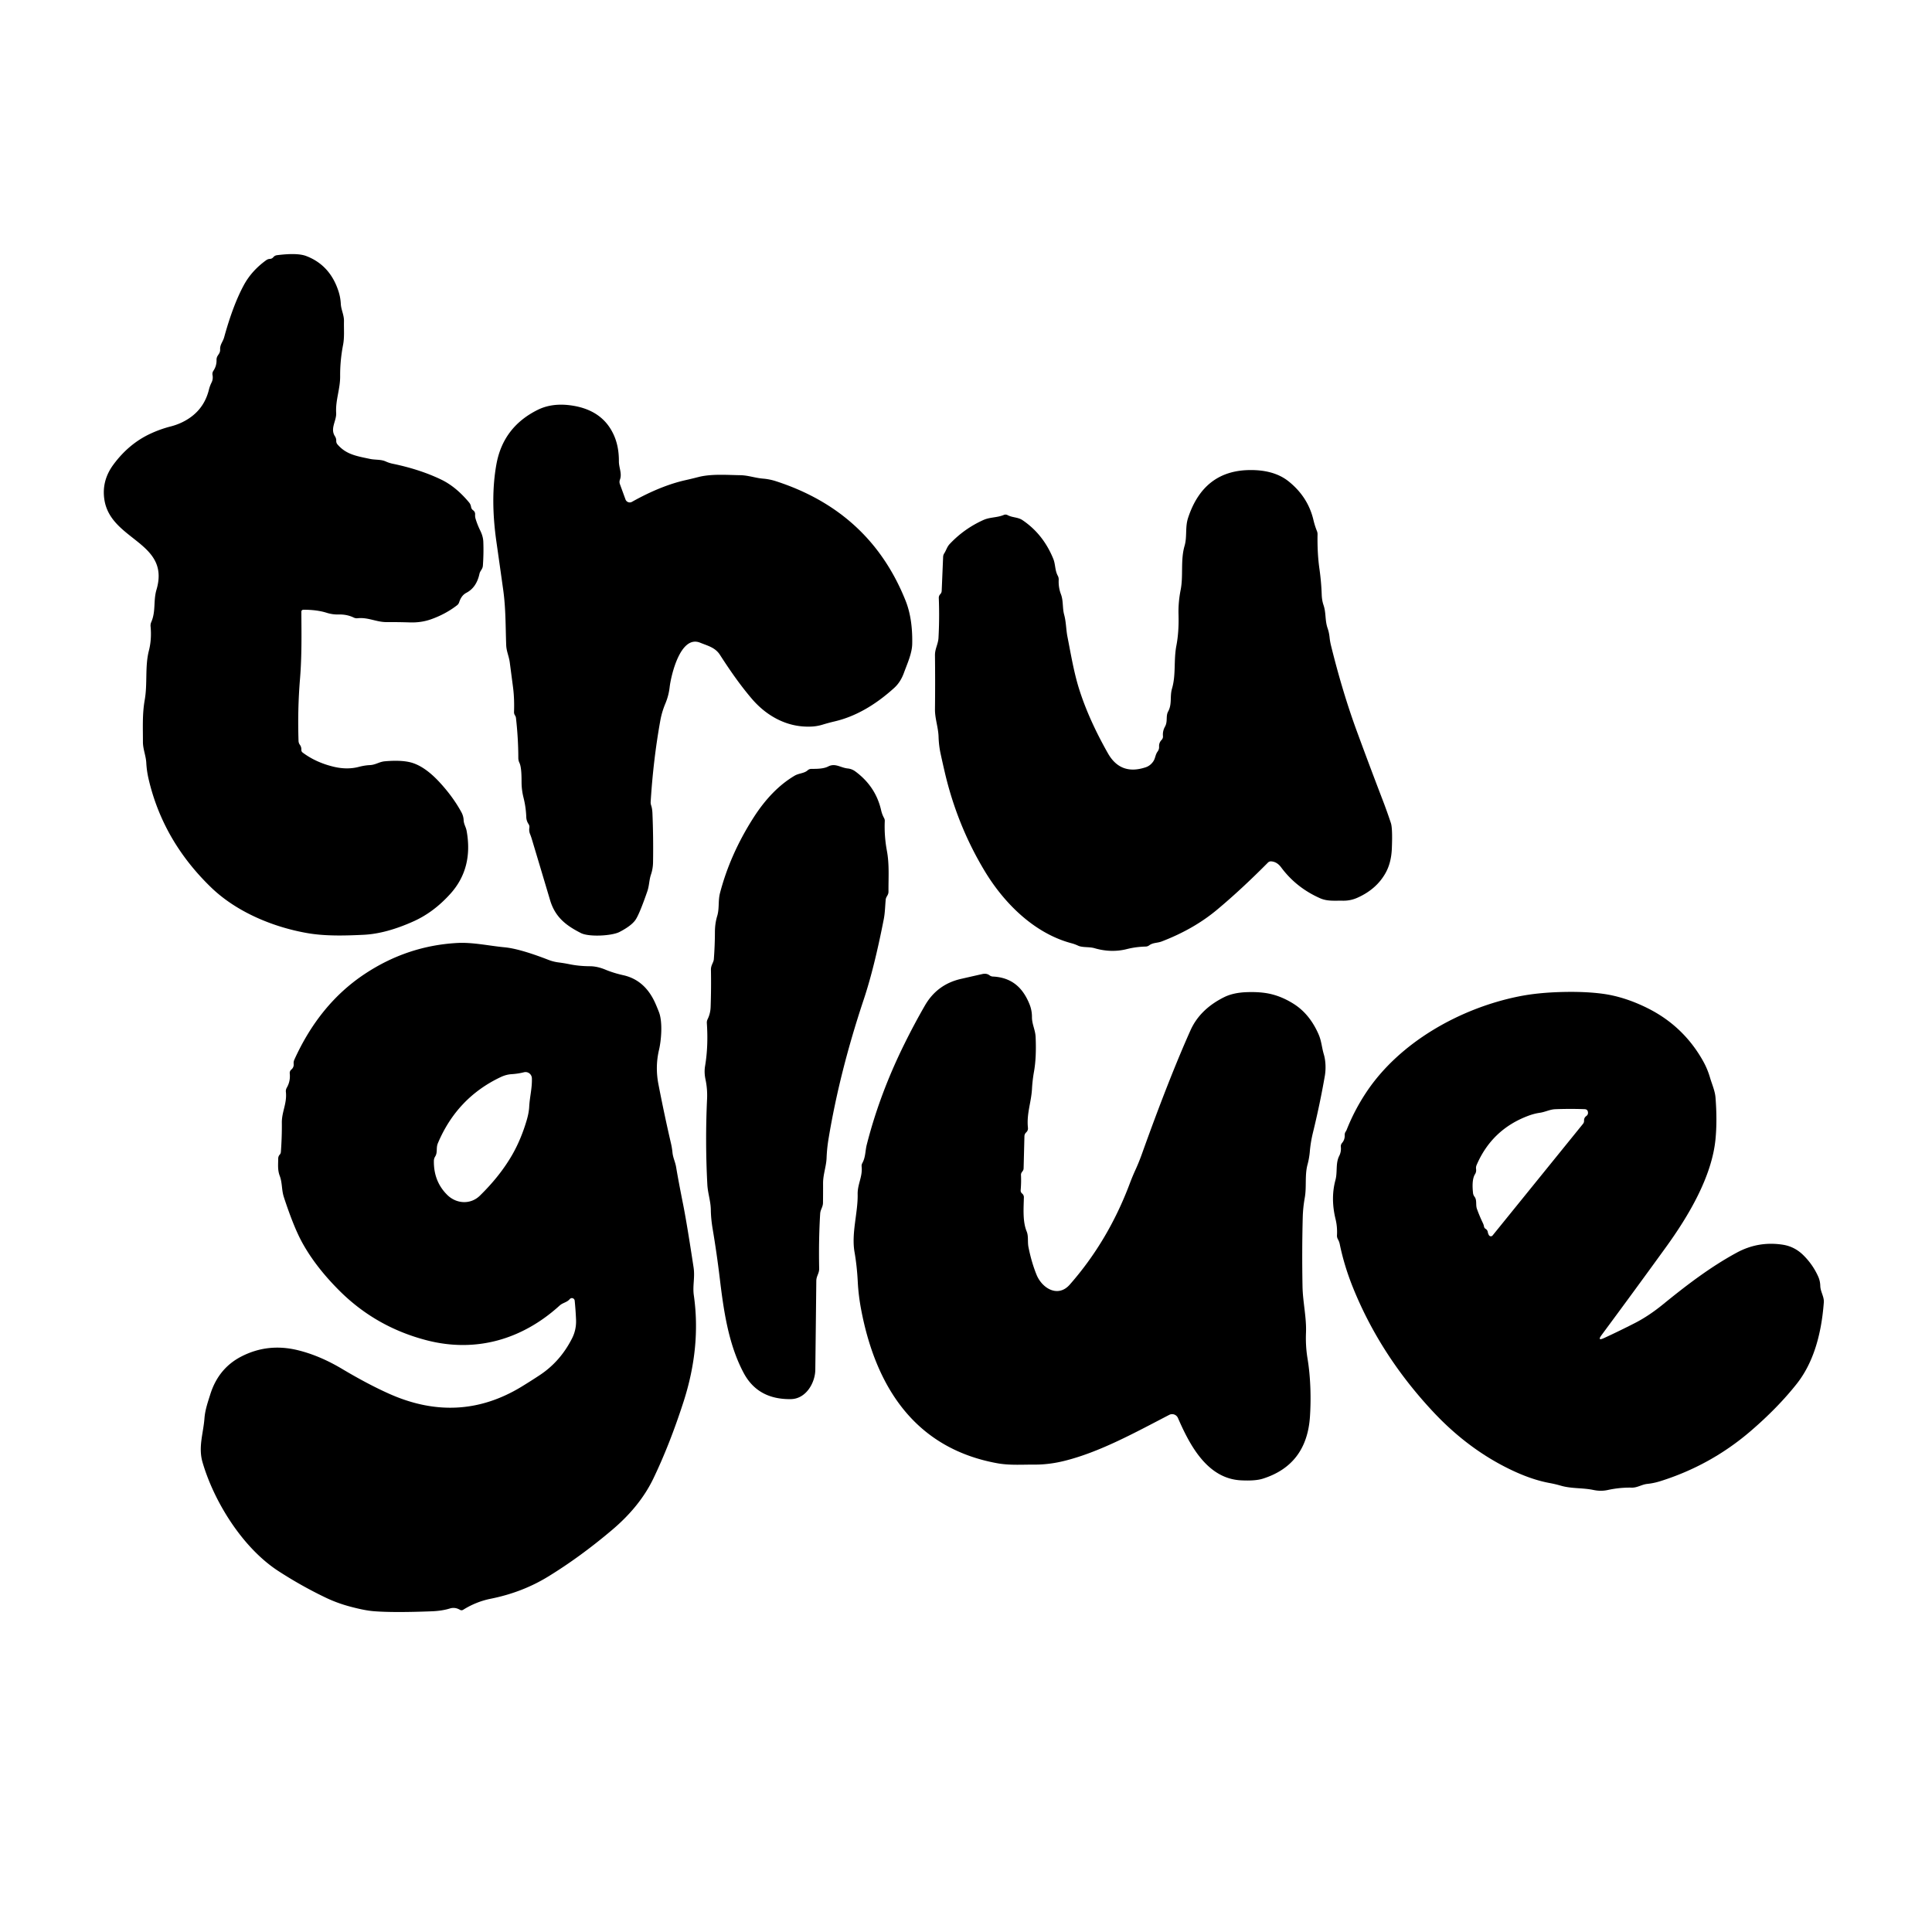 <?xml version="1.0" encoding="UTF-8" standalone="no"?>
<!DOCTYPE svg PUBLIC "-//W3C//DTD SVG 1.1//EN" "http://www.w3.org/Graphics/SVG/1.1/DTD/svg11.dtd">
<svg xmlns="http://www.w3.org/2000/svg" version="1.1" viewBox="0.00 0.00 500.00 500.00">
<path fill="#000000" d="
  M 77.99 158.39
  C 78.03 164.23 78.12 169.98 77.63 175.84
  Q 76.99 183.62 77.26 191.75
  Q 77.28 192.30 77.60 192.74
  Q 78.02 193.32 77.99 194.03
  Q 77.97 194.50 78.35 194.78
  Q 81.77 197.33 86.35 198.43
  Q 89.82 199.26 92.85 198.47
  Q 94.36 198.07 95.70 198.01
  C 97.27 197.94 98.09 197.15 99.62 197.02
  Q 103.54 196.68 106.01 197.24
  Q 109.74 198.09 113.77 202.46
  Q 117.25 206.23 119.41 210.20
  Q 119.94 211.18 119.99 212.24
  C 120.03 213.31 120.57 213.99 120.76 215.01
  Q 122.52 224.71 116.55 231.32
  Q 112.29 236.05 107.14 238.39
  Q 99.98 241.63 94.15 241.92
  C 89.47 242.15 84.27 242.30 79.68 241.51
  C 70.80 239.99 61.27 236.07 54.66 229.69
  Q 42.18 217.64 38.45 201.58
  Q 37.97 199.51 37.86 197.44
  C 37.76 195.55 36.99 193.89 36.99 192.01
  C 37.00 188.39 36.80 184.84 37.45 181.17
  C 38.21 176.91 37.47 172.52 38.54 168.36
  Q 39.28 165.47 38.97 162.13
  Q 38.91 161.54 39.15 160.99
  C 40.38 158.15 39.64 155.53 40.50 152.61
  C 44.15 140.25 28.75 139.96 27.03 129.41
  Q 26.23 124.46 29.35 120.24
  Q 33.36 114.81 38.97 112.22
  Q 41.52 111.04 44.19 110.36
  Q 46.94 109.65 49.14 108.12
  Q 52.94 105.48 54.08 100.80
  Q 54.31 99.88 54.74 99.02
  Q 55.20 98.11 55.00 97.05
  Q 54.89 96.47 55.22 95.97
  Q 56.08 94.69 56.04 93.17
  Q 56.02 92.56 56.35 92.05
  L 56.69 91.52
  A 1.89 1.88 59.6 0 0 56.97 90.43
  C 56.91 89.16 57.68 88.48 58.01 87.29
  Q 60.29 78.99 63.09 73.81
  Q 65.13 70.04 68.92 67.32
  Q 69.35 67.02 69.86 67.00
  Q 70.39 66.97 70.72 66.58
  Q 71.11 66.11 71.71 66.04
  Q 76.95 65.38 79.25 66.26
  Q 85.43 68.62 87.61 75.41
  Q 88.11 76.95 88.20 78.64
  C 88.28 80.19 89.06 81.51 89.02 83.16
  C 88.97 85.18 89.17 87.28 88.79 89.24
  Q 88.00 93.31 88.03 97.35
  C 88.06 100.69 86.80 103.54 87.00 106.89
  C 87.11 108.90 85.38 110.89 86.68 112.90
  Q 87.04 113.45 87.02 114.12
  Q 87.01 114.62 87.33 115.00
  C 89.56 117.61 92.25 118.03 95.78 118.77
  C 97.16 119.06 98.56 118.85 99.84 119.43
  Q 100.72 119.83 101.71 120.03
  Q 108.79 121.51 114.21 124.13
  Q 118.02 125.97 121.41 130.05
  Q 121.82 130.55 121.91 131.19
  Q 121.99 131.72 122.42 132.04
  Q 123.00 132.45 122.96 133.15
  Q 122.92 133.76 123.10 134.32
  Q 123.56 135.83 124.30 137.34
  Q 125.03 138.83 125.08 140.20
  Q 125.20 143.21 124.97 146.39
  C 124.90 147.34 124.26 147.68 124.08 148.52
  Q 123.32 152.04 120.71 153.41
  C 119.69 153.94 119.17 154.84 118.82 155.89
  Q 118.67 156.34 118.30 156.63
  Q 115.37 158.90 111.67 160.23
  Q 109.09 161.17 106.11 161.08
  Q 103.01 160.98 100.09 161.00
  C 97.39 161.02 95.31 159.71 92.54 160.00
  Q 92.02 160.05 91.55 159.83
  Q 89.79 158.97 87.64 159.03
  Q 86.05 159.07 84.51 158.58
  Q 82.04 157.80 78.58 157.80
  Q 77.98 157.80 77.99 158.39
  Z"
/>
<path fill="#000000" d="
  M 161.88 129.26
  A 1.17 1.16 65.3 0 0 163.54 129.88
  Q 170.96 125.73 177.29 124.29
  Q 179.08 123.89 180.77 123.45
  C 184.11 122.60 188.17 122.93 191.56 122.98
  C 193.65 123.01 195.39 123.70 197.52 123.87
  Q 199.17 124.01 200.79 124.53
  Q 225.14 132.40 234.35 155.42
  Q 236.22 160.07 236.08 166.67
  C 236.03 169.13 234.77 171.83 233.92 174.17
  Q 233.05 176.56 231.41 178.04
  Q 223.86 184.88 215.95 186.71
  Q 214.42 187.07 212.91 187.53
  Q 211.45 187.98 209.93 188.04
  Q 205.13 188.24 200.82 185.94
  Q 197.30 184.06 194.46 180.71
  C 191.37 177.06 188.85 173.39 186.30 169.44
  C 185.07 167.55 183.15 167.13 181.20 166.33
  C 176.06 164.24 173.64 174.91 173.30 177.88
  Q 173.05 180.04 172.20 182.07
  Q 171.27 184.29 170.87 186.58
  Q 169.06 196.67 168.39 207.56
  Q 168.37 208.01 168.52 208.44
  Q 168.80 209.26 168.85 210.47
  Q 169.11 216.71 169.01 223.08
  Q 168.99 224.82 168.47 226.33
  C 167.97 227.83 168.05 229.18 167.51 230.72
  Q 165.53 236.44 164.51 237.99
  Q 163.46 239.57 160.33 241.19
  C 158.33 242.23 152.38 242.52 150.35 241.48
  C 146.45 239.50 143.66 237.34 142.35 232.92
  Q 140.09 225.32 137.66 217.24
  Q 137.45 216.52 137.18 215.86
  Q 136.86 215.06 137.00 214.20
  Q 137.07 213.71 136.80 213.29
  Q 136.23 212.44 136.20 211.46
  Q 136.11 208.91 135.49 206.45
  Q 134.99 204.46 134.98 202.49
  C 134.97 201.14 134.99 198.58 134.43 197.42
  Q 134.14 196.83 134.14 196.13
  Q 134.13 191.06 133.53 185.80
  Q 133.49 185.46 133.30 185.17
  Q 133.01 184.75 133.03 184.24
  Q 133.15 180.80 132.78 177.93
  Q 132.35 174.64 131.92 171.38
  C 131.70 169.77 131.05 168.55 131.00 166.88
  C 130.83 162.13 130.90 157.49 130.24 152.73
  Q 129.37 146.50 128.48 140.27
  Q 126.87 129.07 128.46 120.21
  Q 130.19 110.53 139.14 106.08
  Q 142.77 104.27 147.57 104.89
  Q 155.91 105.97 158.88 112.64
  Q 160.19 115.58 160.17 119.37
  C 160.16 121.03 161.03 122.56 160.44 124.13
  Q 160.22 124.71 160.43 125.29
  L 161.88 129.26
  Z"
/>
<path fill="#000000" d="
  M 300.97 190.46
  Q 300.86 189.20 301.50 188.05
  C 302.27 186.66 301.64 185.36 302.32 184.12
  C 303.38 182.17 302.71 180.26 303.32 178.19
  C 304.38 174.56 303.71 170.91 304.45 167.08
  Q 305.13 163.52 305.00 159.05
  Q 304.91 155.92 305.55 152.67
  C 306.28 148.99 305.48 145.01 306.56 141.29
  C 307.27 138.86 306.66 136.48 307.49 133.98
  Q 311.55 121.69 323.60 121.65
  Q 329.83 121.62 333.53 124.61
  Q 338.52 128.62 339.92 134.59
  Q 340.27 136.07 340.83 137.46
  A 2.11 2.10 34.9 0 1 340.98 138.29
  Q 340.89 143.20 341.48 147.30
  Q 341.94 150.53 342.06 153.89
  Q 342.11 155.37 342.52 156.58
  C 343.23 158.64 342.86 160.52 343.59 162.61
  Q 343.96 163.68 344.09 164.91
  Q 344.20 166.02 344.49 167.17
  Q 347.43 179.06 351.05 188.97
  Q 354.40 198.10 357.90 207.22
  Q 358.96 209.99 359.96 213.00
  Q 360.42 214.40 360.21 219.56
  Q 360.07 223.28 358.57 225.95
  Q 356.23 230.12 351.35 232.31
  Q 349.52 233.14 347.51 233.10
  C 345.50 233.06 343.55 233.31 341.65 232.47
  Q 335.45 229.73 331.55 224.46
  Q 330.48 223.02 328.97 222.92
  A 1.07 1.06 23.7 0 0 328.14 223.24
  Q 321.25 230.19 315.00 235.41
  Q 308.97 240.46 300.64 243.65
  C 299.50 244.09 298.41 243.91 297.40 244.66
  Q 296.99 244.96 296.49 244.97
  Q 293.96 245.03 291.64 245.62
  Q 287.58 246.65 283.25 245.39
  C 281.90 244.99 280.12 245.27 278.99 244.73
  Q 278.19 244.35 277.33 244.12
  C 267.75 241.58 259.95 233.87 254.89 225.51
  Q 247.69 213.60 244.48 199.74
  Q 243.96 197.51 243.47 195.26
  Q 242.97 193.01 242.90 190.67
  C 242.82 188.22 241.95 186.00 241.97 183.55
  Q 242.05 176.49 241.97 169.58
  C 241.95 167.92 242.79 166.70 242.88 165.10
  Q 243.16 160.02 242.96 154.76
  Q 242.94 154.20 243.36 153.75
  Q 243.69 153.40 243.71 152.92
  L 244.08 144.12
  Q 244.10 143.63 244.37 143.21
  C 244.91 142.37 245.08 141.53 245.79 140.78
  Q 249.50 136.84 254.45 134.60
  C 256.23 133.79 258.00 134.01 259.77 133.27
  Q 260.27 133.06 260.76 133.31
  C 262.04 133.99 263.43 133.81 264.63 134.62
  Q 269.97 138.22 272.58 144.60
  C 273.18 146.08 272.98 147.55 273.75 149.00
  Q 274.02 149.50 273.99 150.07
  Q 273.90 152.04 274.57 153.79
  C 275.22 155.49 274.93 157.34 275.40 159.07
  C 275.93 161.01 275.88 162.88 276.26 164.81
  C 277.18 169.48 277.95 174.22 279.39 178.68
  Q 281.87 186.39 286.75 194.99
  Q 290.02 200.72 296.48 198.58
  Q 297.57 198.23 298.33 197.24
  C 299.07 196.29 298.91 195.42 299.60 194.48
  Q 300.01 193.92 299.97 193.22
  Q 299.92 192.23 300.60 191.51
  Q 301.03 191.07 300.97 190.46
  Z"
/>
<path fill="#000000" d="
  M 229.22 232.83
  C 229.06 234.55 229.05 236.17 228.72 237.88
  Q 226.25 250.52 223.55 258.62
  Q 217.27 277.45 214.41 294.82
  Q 214.01 297.24 213.92 299.66
  C 213.84 301.87 213.00 303.95 213.01 306.26
  Q 213.02 308.75 212.99 311.30
  C 212.97 312.39 212.33 313.03 212.26 314.08
  Q 211.85 320.84 212.00 328.31
  C 212.02 329.57 211.27 330.23 211.26 331.48
  Q 211.14 343.00 211.00 354.50
  C 210.96 357.90 208.58 362.02 204.71 362.09
  Q 196.12 362.24 192.43 355.26
  C 188.46 347.78 187.25 338.93 186.26 330.70
  Q 185.49 324.31 184.44 318.08
  Q 183.99 315.39 183.96 313.08
  C 183.92 310.81 183.18 308.81 183.06 306.57
  Q 182.47 295.51 182.99 284.41
  Q 183.11 281.82 182.58 279.34
  Q 182.20 277.56 182.47 275.91
  Q 183.34 270.76 182.93 264.76
  A 1.98 1.97 56.2 0 1 183.12 263.79
  Q 183.85 262.32 183.91 260.63
  Q 184.08 255.73 183.99 250.96
  C 183.97 249.77 184.67 249.11 184.74 248.25
  Q 185.01 244.72 185.02 241.19
  Q 185.03 238.97 185.61 237.07
  C 186.21 235.08 185.80 233.14 186.35 231.06
  Q 188.97 221.07 194.96 211.68
  Q 199.67 204.29 205.63 200.76
  C 206.78 200.08 208.11 200.18 209.03 199.35
  Q 209.43 198.99 209.97 198.99
  C 211.33 198.98 213.11 199.00 214.34 198.36
  C 216.18 197.41 217.55 198.70 219.40 198.88
  Q 220.48 198.99 221.38 199.66
  Q 226.64 203.55 228.04 209.71
  Q 228.28 210.77 228.80 211.72
  Q 229.00 212.08 228.98 212.49
  Q 228.81 216.32 229.53 220.19
  C 230.19 223.75 229.91 227.19 229.94 230.73
  C 229.95 231.69 229.30 231.99 229.22 232.83
  Z"
/>
<path fill="#000000" d="
  M 148.73 336.61
  A 0.73 0.72 62.8 0 0 147.46 336.20
  C 146.70 337.09 145.66 337.12 144.83 337.88
  C 135.22 346.61 123.25 350.17 110.45 346.87
  Q 97.25 343.46 87.75 333.94
  Q 81.61 327.79 78.18 321.52
  Q 75.99 317.52 73.48 309.86
  C 72.84 307.91 73.09 306.15 72.39 304.30
  C 71.82 302.78 71.99 301.40 72.00 299.84
  Q 72.00 299.49 72.15 299.17
  Q 72.23 299.00 72.36 298.86
  Q 72.66 298.55 72.69 298.11
  Q 72.98 294.20 72.94 290.57
  C 72.91 287.72 74.30 285.60 73.99 282.61
  Q 73.92 282.01 74.23 281.48
  Q 75.19 279.81 74.99 277.84
  Q 74.92 277.21 75.41 276.79
  Q 76.09 276.21 76.00 275.30
  Q 75.95 274.76 76.17 274.26
  Q 82.71 259.81 94.38 252.07
  Q 105.42 244.74 118.37 244.04
  C 122.41 243.83 126.54 244.78 130.59 245.16
  Q 134.52 245.53 141.94 248.41
  Q 143.23 248.91 144.59 249.08
  Q 145.95 249.25 147.34 249.53
  Q 149.85 250.05 152.68 250.06
  Q 154.60 250.07 156.74 250.97
  Q 158.80 251.82 161.29 252.38
  Q 166.90 253.62 169.58 259.61
  Q 170.07 260.72 170.53 261.91
  C 171.55 264.53 171.12 269.28 170.56 271.67
  Q 169.51 276.07 170.41 280.65
  Q 171.97 288.69 173.63 295.82
  Q 173.92 297.06 174.04 298.30
  C 174.18 299.65 174.76 300.70 174.99 302.10
  Q 175.51 305.27 176.80 311.75
  Q 177.75 316.50 179.50 328.02
  C 179.89 330.59 179.21 332.79 179.56 335.21
  Q 181.48 348.64 176.86 362.89
  Q 173.31 373.86 169.10 382.62
  Q 165.64 389.84 158.38 395.97
  Q 150.12 402.96 141.82 408.04
  Q 135.15 412.12 127.01 413.75
  Q 123.26 414.50 119.90 416.59
  Q 119.47 416.87 119.02 416.61
  Q 117.75 415.87 116.44 416.27
  Q 114.39 416.90 111.77 417.00
  Q 101.83 417.39 96.75 416.98
  Q 94.40 416.80 90.56 415.77
  Q 87.38 414.92 84.53 413.58
  Q 78.10 410.52 72.03 406.58
  C 62.61 400.45 55.31 388.39 52.42 378.45
  C 51.27 374.52 52.61 370.99 52.91 367.11
  C 53.08 364.87 53.77 362.94 54.44 360.80
  Q 56.58 354.05 62.54 351.02
  Q 69.29 347.58 76.91 349.39
  Q 82.64 350.76 88.53 354.27
  Q 95.23 358.26 100.77 360.73
  Q 118.74 368.73 134.95 358.89
  Q 137.34 357.43 139.69 355.88
  Q 145.04 352.34 148.07 346.32
  Q 149.19 344.09 149.08 341.51
  Q 148.97 338.99 148.73 336.61
  Z
  M 132.51 298.95
  Q 134.84 294.91 136.31 289.91
  Q 136.88 287.98 136.96 286.39
  C 137.09 283.88 137.74 281.60 137.65 279.04
  A 1.65 1.64 82.0 0 0 135.61 277.50
  Q 134.04 277.89 132.46 277.99
  Q 131.02 278.07 129.60 278.74
  Q 118.30 284.08 113.33 295.85
  C 112.79 297.12 113.32 298.22 112.61 299.33
  Q 112.31 299.81 112.29 300.38
  Q 112.19 305.79 115.83 309.32
  C 118.17 311.57 121.79 311.78 124.18 309.45
  Q 129.36 304.39 132.51 298.95
  Z"
/>
<path fill="#000000" d="
  M 234.04 270.21
  Q 236.58 265.06 239.37 260.22
  Q 242.52 254.75 248.69 253.34
  Q 251.31 252.74 254.19 252.09
  Q 255.34 251.83 256.09 252.41
  A 1.55 1.54 64.8 0 0 256.97 252.73
  Q 261.44 252.94 264.10 255.95
  Q 265.48 257.52 266.44 259.90
  Q 267.08 261.49 267.07 263.20
  C 267.06 265.08 267.93 266.47 268.02 268.40
  Q 268.25 273.70 267.60 277.32
  Q 267.20 279.58 267.08 281.79
  C 266.88 285.33 265.65 288.20 266.03 291.86
  Q 266.11 292.57 265.56 293.08
  Q 265.14 293.48 265.12 294.06
  L 264.91 302.37
  A 1.23 1.19 65.4 0 1 264.66 303.08
  Q 264.52 303.26 264.40 303.45
  Q 264.22 303.73 264.23 304.06
  Q 264.32 306.00 264.15 307.99
  Q 264.10 308.56 264.55 308.91
  Q 264.70 309.03 264.79 309.19
  Q 264.99 309.50 264.98 309.86
  C 264.92 312.60 264.62 316.09 265.70 318.69
  C 266.22 319.96 265.89 321.36 266.17 322.76
  Q 266.94 326.64 268.24 329.86
  C 269.67 333.42 273.80 335.93 276.85 332.46
  Q 286.81 321.14 292.38 306.31
  Q 293.04 304.54 293.84 302.79
  Q 294.74 300.83 295.50 298.71
  Q 302.53 279.08 308.10 266.64
  Q 310.56 261.16 316.84 258.05
  Q 319.17 256.90 322.61 256.77
  Q 326.21 256.64 328.78 257.23
  Q 331.92 257.95 334.94 259.89
  Q 338.96 262.49 341.22 267.62
  C 342.01 269.39 342.06 271.03 342.60 272.85
  C 343.12 274.59 343.16 276.75 342.86 278.47
  Q 341.60 285.71 339.81 293.04
  Q 339.19 295.55 338.98 298.03
  Q 338.83 299.74 338.39 301.38
  C 337.63 304.19 338.19 307.10 337.67 309.99
  Q 337.22 312.50 337.15 314.99
  Q 336.92 323.61 337.09 332.93
  C 337.17 337.01 338.15 340.94 337.99 344.92
  Q 337.85 348.35 338.39 351.61
  C 339.18 356.35 339.33 361.87 339.02 366.56
  Q 338.21 379.08 326.82 382.68
  Q 324.87 383.30 321.17 383.11
  C 312.41 382.67 307.89 373.95 304.85 366.97
  A 1.64 1.63 64.5 0 0 302.59 366.17
  C 293.68 370.79 284.58 375.83 275.36 378.10
  Q 271.50 379.05 267.74 379.04
  C 264.45 379.02 261.22 379.27 258.00 378.67
  C 236.79 374.77 226.72 358.94 222.91 339.16
  Q 222.17 335.33 221.99 331.72
  Q 221.78 327.66 221.16 324.09
  C 220.29 319.18 222.05 313.88 221.96 309.09
  C 221.90 306.47 223.27 304.52 222.99 301.90
  Q 222.94 301.42 223.17 301.01
  C 224.03 299.46 223.90 297.89 224.32 296.23
  Q 227.66 283.11 234.04 270.21
  Z"
/>
<path fill="#000000" d="
  M 415.12 346.29
  Q 419.07 344.47 423.10 342.41
  Q 426.73 340.55 430.43 337.53
  C 436.41 332.66 442.62 327.90 449.44 324.20
  Q 455.05 321.15 461.39 322.13
  Q 464.40 322.60 466.65 324.79
  Q 469.13 327.22 470.53 330.33
  Q 471.06 331.49 471.09 332.82
  C 471.14 334.33 472.12 335.59 472.00 337.07
  Q 470.99 350.58 464.97 358.16
  Q 460.07 364.35 453.02 370.40
  Q 442.68 379.27 429.58 383.36
  Q 427.96 383.86 426.34 384.03
  C 424.87 384.18 423.73 385.04 422.30 385.00
  Q 419.21 384.93 416.05 385.62
  Q 414.28 386.00 412.42 385.61
  C 409.59 385.01 406.72 385.30 403.97 384.50
  Q 402.49 384.07 401.01 383.80
  Q 395.94 382.87 389.93 379.84
  Q 379.59 374.64 370.97 365.45
  Q 357.31 350.88 350.21 333.38
  Q 347.91 327.72 346.73 322.00
  Q 346.59 321.32 346.24 320.70
  Q 345.98 320.23 346.01 319.69
  Q 346.13 317.50 345.64 315.51
  Q 344.33 310.13 345.61 305.40
  C 346.18 303.30 345.60 301.10 346.59 299.15
  Q 347.14 298.06 347.01 296.82
  Q 346.95 296.24 347.33 295.79
  Q 348.06 294.94 348.01 293.77
  Q 347.99 293.26 348.27 292.85
  Q 348.42 292.63 348.53 292.36
  Q 350.51 287.36 353.50 282.83
  C 362.16 269.69 377.95 260.92 393.03 257.88
  Q 397.85 256.90 404.17 256.73
  Q 410.20 256.57 414.81 257.19
  Q 420.47 257.96 426.41 260.92
  Q 435.67 265.55 440.73 274.55
  Q 441.88 276.59 442.55 278.88
  C 443.04 280.56 443.83 282.29 443.97 284.02
  Q 444.44 289.96 443.97 294.82
  C 443.03 304.52 437.01 314.67 431.11 322.82
  Q 422.98 334.05 414.49 345.51
  Q 413.29 347.13 415.12 346.29
  Z
  M 385.04 318.86
  Q 385.11 319.30 385.34 319.67
  A 0.58 0.57 48.8 0 0 386.28 319.74
  L 409.68 290.85
  Q 409.97 290.50 409.95 290.04
  Q 409.93 289.26 410.53 288.83
  Q 411.05 288.46 410.96 287.82
  Q 410.86 287.07 410.08 287.05
  Q 406.23 286.92 402.52 287.06
  C 401.07 287.12 399.91 287.79 398.48 287.99
  Q 397.08 288.19 395.59 288.74
  Q 386.13 292.25 382.15 301.50
  Q 381.93 302.01 382.01 302.56
  Q 382.11 303.29 381.73 303.89
  C 380.94 305.13 381.07 307.37 381.22 308.76
  Q 381.28 309.28 381.60 309.70
  C 382.30 310.60 381.84 311.79 382.24 312.89
  Q 382.94 314.81 383.78 316.55
  Q 383.98 316.98 384.06 317.42
  Q 384.13 317.82 384.48 318.03
  Q 384.95 318.32 385.04 318.86
  Z"
/>
</svg>
